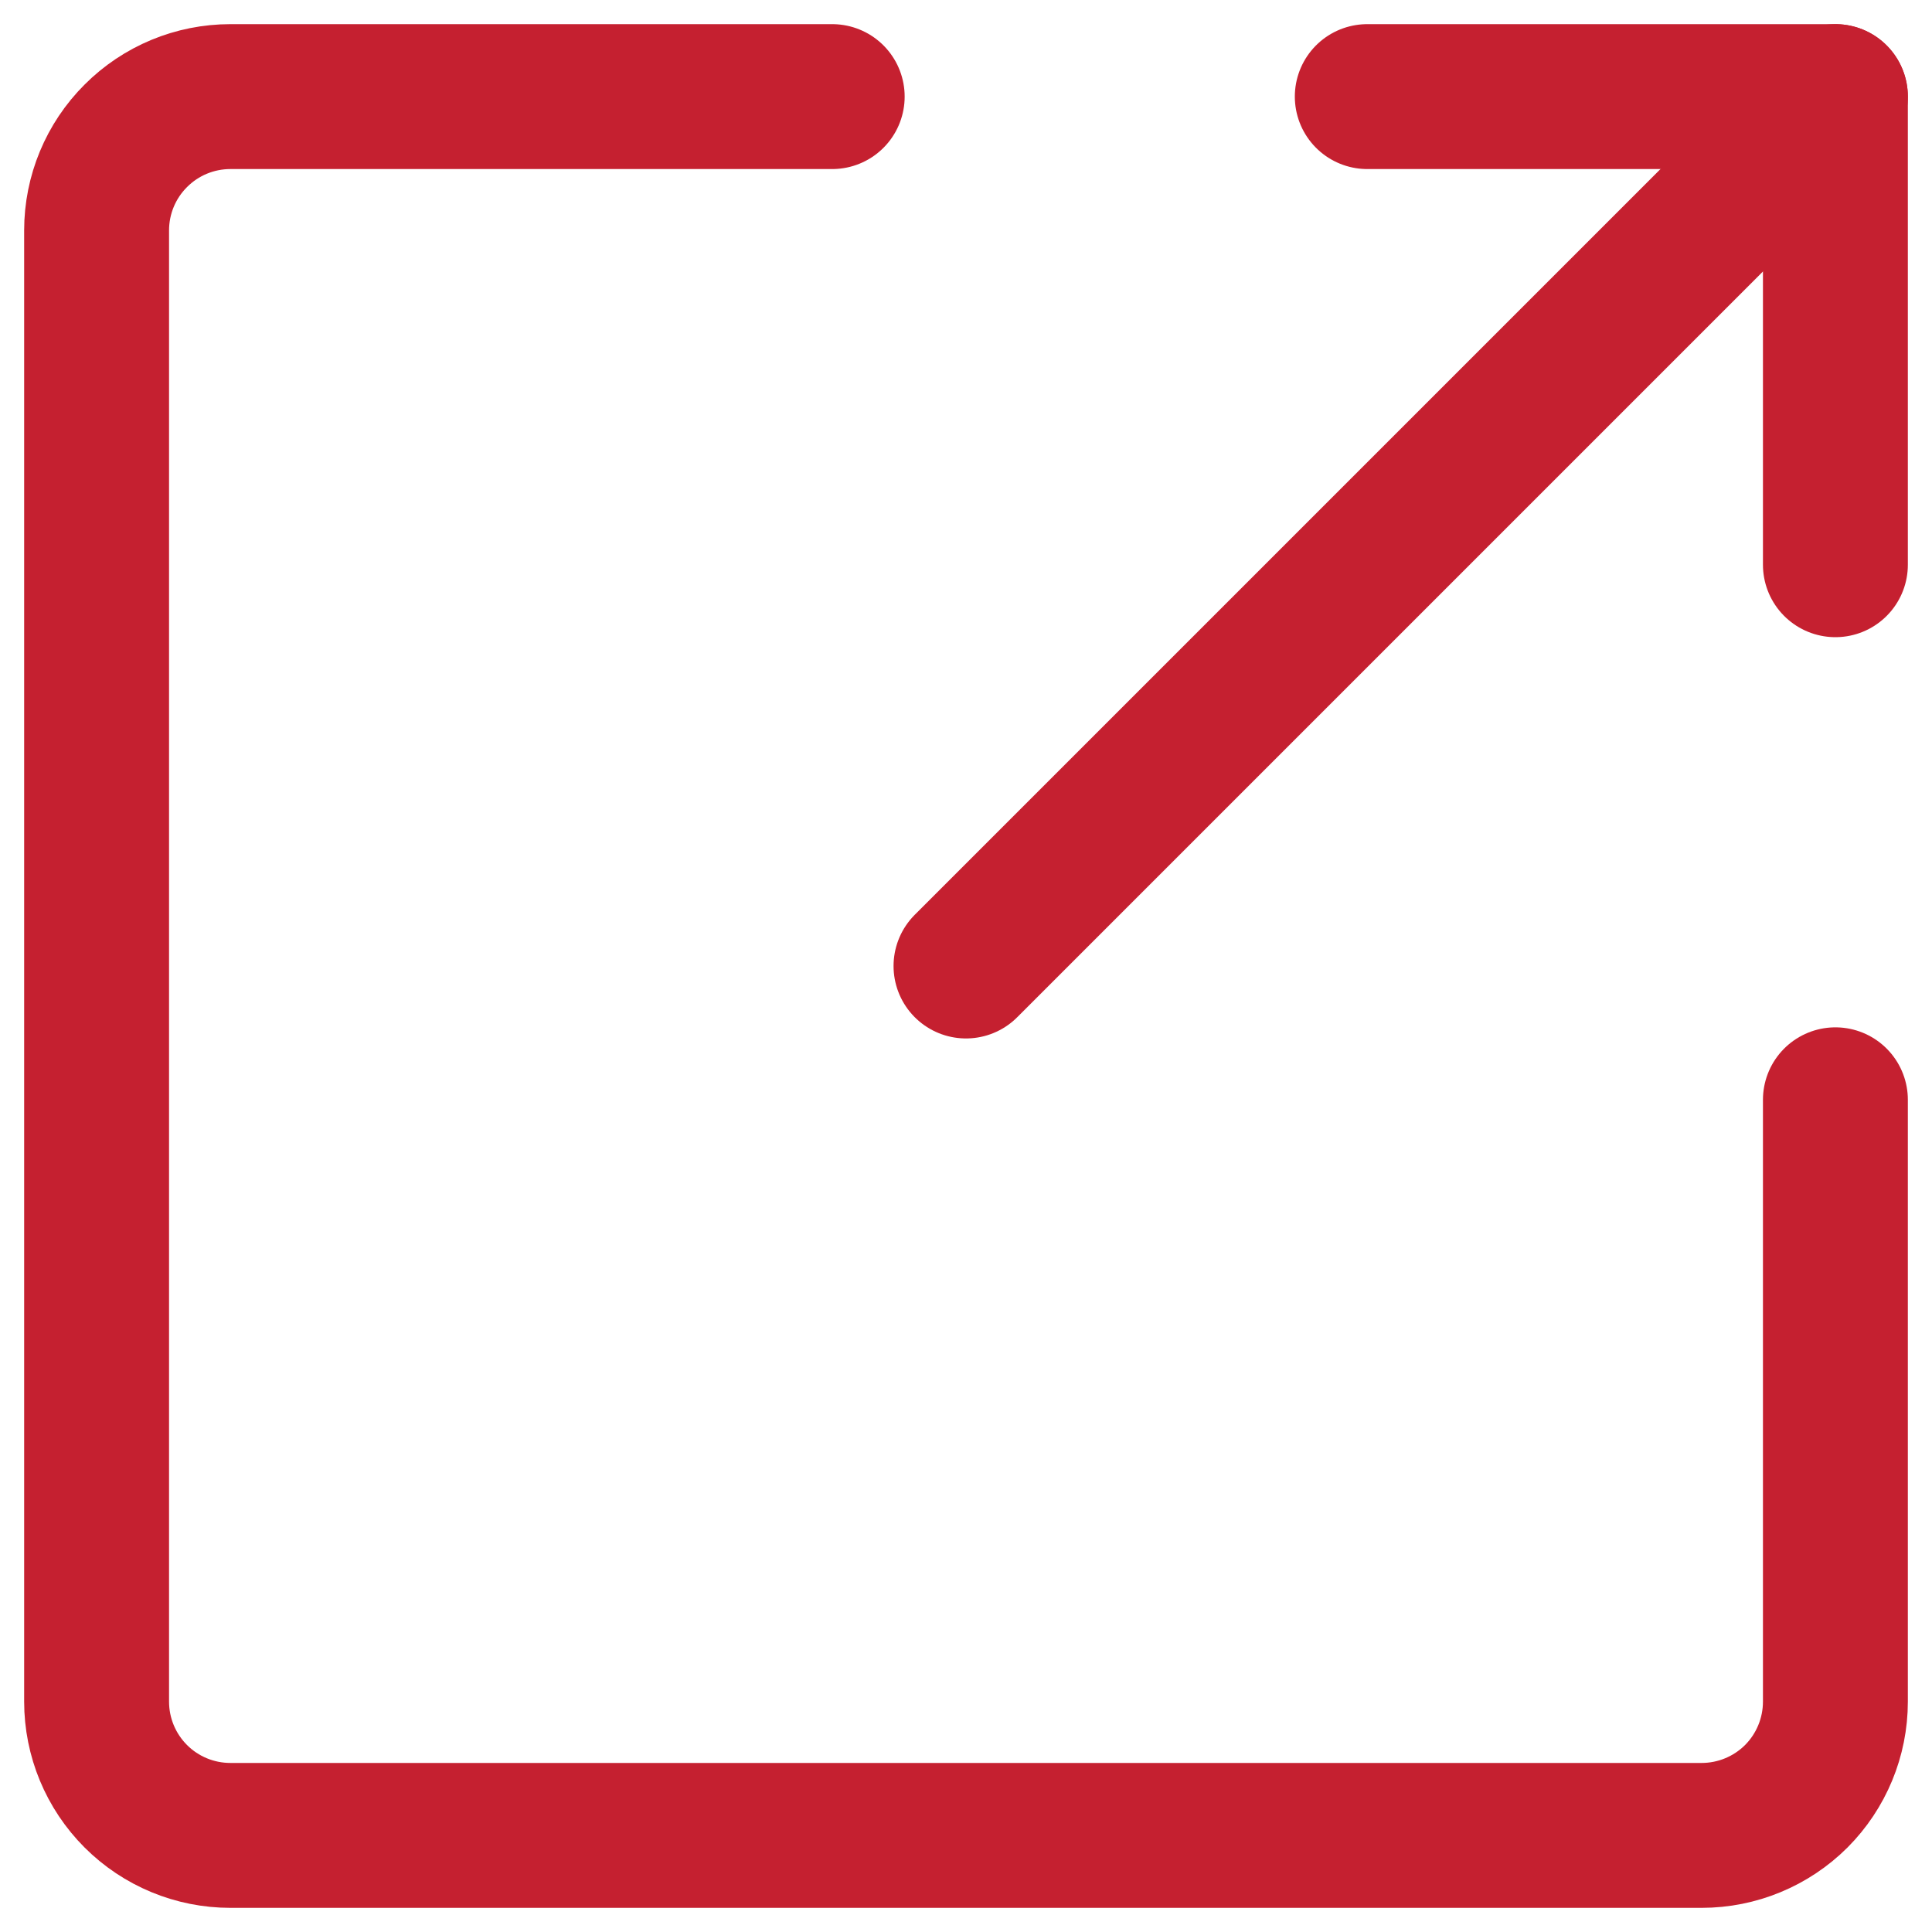 <svg width="20" height="20" viewBox="0 0 20 20" fill="none" xmlns="http://www.w3.org/2000/svg">
<path d="M19 11.385V17.615C19 17.983 18.854 18.335 18.595 18.595C18.335 18.854 17.983 19 17.615 19H2.385C2.017 19 1.665 18.854 1.406 18.595C1.146 18.335 1 17.983 1 17.615V2.385C1 2.017 1.146 1.665 1.406 1.406C1.665 1.146 2.017 1 2.385 1H8.615" stroke="#C52030" stroke-width="1.5" stroke-linecap="round" stroke-linejoin="round"/>
<path d="M14.154 1H19V5.846" stroke="#C52030" stroke-width="1.5" stroke-linecap="round" stroke-linejoin="round"/>
<path d="M19 1L10 10" stroke="#C52030" stroke-width="1.5" stroke-linecap="round" stroke-linejoin="round"/>
</svg>
